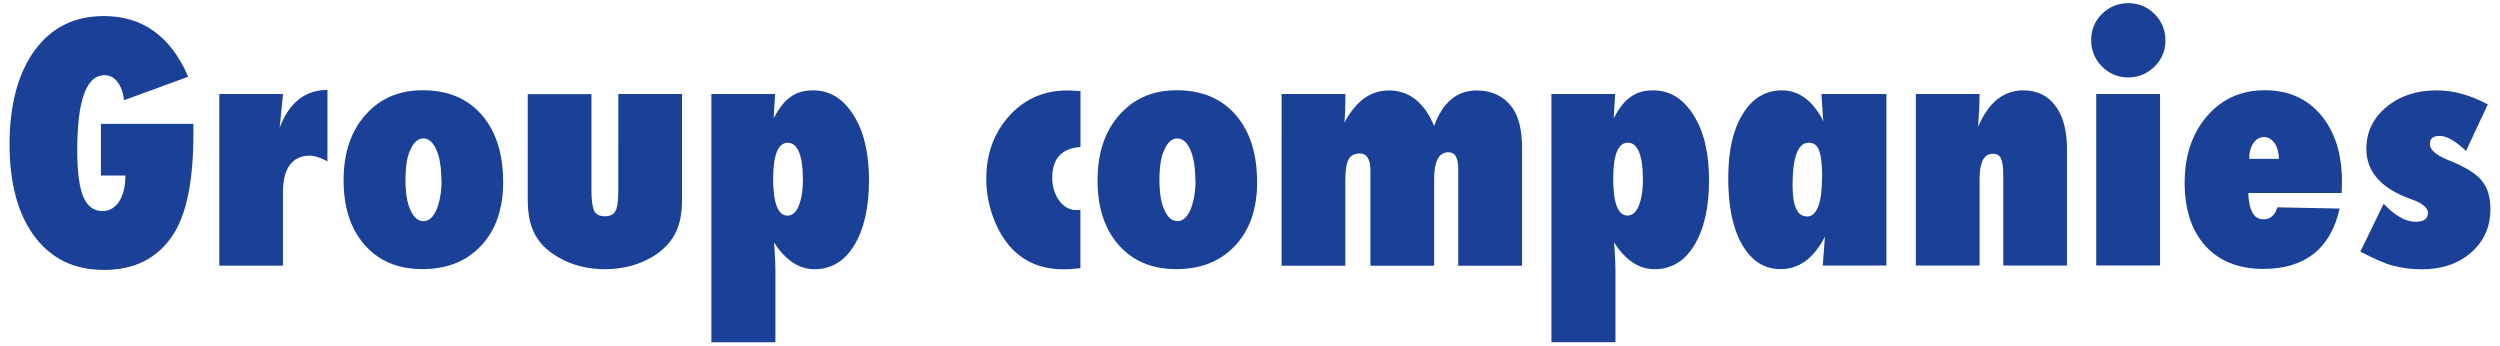 <?xml version="1.0" encoding="UTF-8"?><svg id="_イヤー_2" xmlns="http://www.w3.org/2000/svg" viewBox="0 0 246 34"><defs><style>.cls-1{fill:#1b4097;}</style></defs><g id="_イヤー_1-2"><path class="cls-1" d="M9.94,12.19h9.09v1c0,4.65-.69,7.99-2.08,10.03-1.51,2.23-3.75,3.34-6.7,3.34s-5.19-1.09-6.84-3.28c-1.65-2.2-2.47-5.24-2.47-9.09S1.77,7.21,3.42,4.95c1.65-2.26,3.93-3.37,6.8-3.37,3.81,0,6.58,1.99,8.3,5.97l-6.31,2.31c-.09-.76-.31-1.36-.65-1.8-.34-.44-.76-.66-1.27-.66-1.79,0-2.69,2.46-2.69,7.39,0,2.09,.2,3.62,.59,4.56,.4,.95,1.03,1.42,1.89,1.42,.34,0,.66-.08,.94-.25s.52-.4,.71-.7c.19-.3,.34-.67,.45-1.1s.16-.91,.16-1.45h-2.41v-5.08h.01Zm17.91,13.95h-6.27V9.25h6.27l-.33,3.3c.95-2.47,2.52-3.7,4.7-3.7v7.03c-.69-.38-1.27-.56-1.75-.56-.84,0-1.49,.3-1.95,.91-.45,.61-.68,1.5-.68,2.66v7.25h.01Zm21.66-8.19c0,2.6-.72,4.68-2.16,6.22s-3.37,2.31-5.78,2.31-4.27-.79-5.67-2.36c-1.4-1.58-2.09-3.71-2.09-6.38s.71-4.81,2.14-6.42c1.42-1.62,3.3-2.44,5.64-2.44,2.47,0,4.41,.81,5.81,2.42,1.41,1.62,2.11,3.83,2.11,6.64h0Zm-6.08-.19c0-.62-.04-1.19-.12-1.7-.08-.5-.2-.94-.36-1.3s-.34-.64-.56-.84-.46-.3-.73-.3c-.53,0-.96,.38-1.28,1.12-.32,.66-.48,1.64-.48,2.95s.16,2.28,.48,2.95c.32,.75,.75,1.12,1.3,1.12,.51,0,.93-.37,1.27-1.11,.33-.82,.5-1.8,.5-2.92l-.02,.03Zm8.5-8.5h6.27v9.52c0,.91,.09,1.57,.27,1.98,.19,.34,.54,.52,1.06,.52s.85-.17,1.03-.52c.19-.34,.28-1,.28-1.98V9.25h6.27v10.36c0,.69-.05,1.31-.16,1.87-.11,.56-.28,1.06-.52,1.52s-.54,.87-.91,1.24c-.37,.38-.81,.72-1.32,1.03-1.38,.81-2.93,1.22-4.67,1.22s-3.32-.41-4.67-1.22c-.52-.31-.97-.65-1.34-1.02s-.67-.78-.91-1.24c-.23-.46-.41-.97-.52-1.52-.11-.56-.16-1.18-.16-1.87V9.24Zm24.34,24.42h-6.27V9.25h6.27l-.14,2.39c.26-.5,.53-.92,.8-1.27,.27-.35,.56-.63,.88-.85s.65-.38,1.01-.48c.36-.1,.76-.15,1.2-.15,1.62,0,2.95,.81,3.97,2.44,1.01,1.6,1.52,3.73,1.52,6.39s-.48,4.83-1.45,6.41c-.95,1.57-2.26,2.36-3.92,2.36-1.52,0-2.85-.88-3.98-2.64,.05,.53,.08,.99,.09,1.38,.03,.4,.05,.87,.05,1.42v7.03h-.03Zm2.73-16.15c0-1.1-.13-1.96-.38-2.57-.26-.61-.62-.91-1.09-.91-.97,0-1.45,1.18-1.45,3.55s.47,3.62,1.41,3.62c.47,0,.84-.32,1.11-.97,.27-.65,.41-1.55,.41-2.72h-.01Zm27.31,3.09v5.77c-.38,.04-.7,.07-.98,.09s-.52,.02-.7,.02c-1.88,0-3.44-.56-4.7-1.69-.85-.76-1.55-1.8-2.08-3.12-.53-1.32-.8-2.68-.8-4.08,0-2.48,.76-4.56,2.28-6.23,1.51-1.66,3.42-2.48,5.72-2.48,.13,0,.31,0,.52,.02,.21,.01,.46,.03,.75,.05v5.5c-1.85,.12-2.78,1.14-2.78,3.03,0,.85,.23,1.6,.69,2.25,.47,.62,1.03,.92,1.67,.92h.2c.07,0,.14-.01,.23-.02l-.02-.03Zm17.39-2.67c0,2.6-.72,4.68-2.16,6.22-1.44,1.54-3.37,2.31-5.78,2.31s-4.27-.79-5.67-2.36c-1.4-1.58-2.09-3.71-2.09-6.38s.71-4.81,2.14-6.42c1.42-1.62,3.3-2.44,5.64-2.44,2.47,0,4.41,.81,5.81,2.42,1.41,1.62,2.11,3.83,2.11,6.64h0Zm-6.08-.19c0-.62-.04-1.19-.12-1.7-.08-.5-.2-.94-.36-1.3s-.34-.64-.56-.84-.46-.3-.73-.3c-.53,0-.96,.38-1.28,1.12-.32,.66-.48,1.64-.48,2.95s.16,2.28,.48,2.95c.32,.75,.75,1.12,1.3,1.12,.51,0,.93-.37,1.27-1.11,.33-.82,.5-1.8,.5-2.92l-.02,.03Zm32.14,8.39h-6.27v-9.56c0-1.07-.32-1.61-.95-1.61-.95,0-1.42,.88-1.42,2.62v8.55h-6.27v-9.33c0-1.15-.35-1.72-1.06-1.72-.51,0-.87,.2-1.09,.59-.21,.39-.32,1.08-.32,2.05v8.41h-6.27V9.25h6.27v.88c0,.69-.03,1.33-.09,1.94,1.11-2.11,2.57-3.17,4.36-3.17,2.01,0,3.5,1.17,4.47,3.5,.84-2.33,2.24-3.5,4.19-3.5,1.47,0,2.61,.54,3.44,1.61,.68,.9,1.02,2.25,1.02,4.05v11.59h-.01Zm9.17,7.52h-6.27V9.25h6.27l-.14,2.39c.26-.5,.53-.92,.8-1.27,.27-.35,.56-.63,.88-.85s.65-.38,1.01-.48c.36-.1,.76-.15,1.2-.15,1.62,0,2.95,.81,3.97,2.44,1.01,1.6,1.52,3.73,1.52,6.39s-.48,4.83-1.45,6.41c-.95,1.57-2.26,2.36-3.92,2.36-1.52,0-2.85-.88-3.98-2.64,.05,.53,.08,.99,.09,1.38,.03,.4,.05,.87,.05,1.42v7.03h-.03Zm2.73-16.15c0-1.1-.13-1.96-.38-2.57-.26-.61-.62-.91-1.09-.91-.97,0-1.45,1.18-1.45,3.55s.47,3.62,1.41,3.62c.47,0,.84-.32,1.11-.97s.41-1.55,.41-2.72h-.01Zm23.98,8.61h-6.28c.05-.56,.09-1.1,.12-1.61s.06-.92,.09-1.23c-1.08,2.12-2.54,3.19-4.36,3.19-1.58,0-2.84-.79-3.77-2.38-.92-1.57-1.38-3.75-1.38-6.53s.47-4.8,1.42-6.34c.95-1.56,2.24-2.34,3.88-2.34s3.03,1.01,4.06,3.03c-.02-.21-.04-.39-.05-.55,0-.16-.02-.29-.03-.39l-.06-.98-.05-.75h6.39V26.13h.02Zm-6.34-8.66c0-.62-.02-1.16-.07-1.59s-.12-.79-.23-1.07c-.1-.28-.24-.47-.41-.59s-.37-.18-.61-.18c-1.06,0-1.59,1.41-1.59,4.23,0,2.02,.47,3.03,1.42,3.03s1.48-1.28,1.48-3.83h.01Zm24.09,8.66h-6.27v-8.94c0-.77-.08-1.31-.23-1.61s-.41-.45-.79-.45c-.88,0-1.31,.83-1.31,2.48v8.52h-6.27V9.25h6.27c0,.42-.02,.8-.03,1.16,0,.35-.03,.68-.05,.98l-.06,1.08c1.01-2.38,2.49-3.58,4.44-3.58,1.35,0,2.41,.51,3.16,1.52,.76,1.01,1.14,2.42,1.14,4.22v11.52h0Zm9.69-22.13c0,.99-.36,1.84-1.08,2.56-.74,.71-1.6,1.06-2.58,1.06s-1.88-.36-2.59-1.08c-.71-.74-1.06-1.6-1.06-2.59s.35-1.87,1.06-2.58c.74-.71,1.6-1.06,2.58-1.06,1.03,0,1.9,.36,2.61,1.08,.71,.71,1.06,1.58,1.06,2.61Zm-.53,22.12h-6.28V9.25h6.28V26.13Zm11.55-5.72l6.12,.12c-.44,1.97-1.29,3.45-2.55,4.45-1.27,1-2.92,1.49-4.96,1.49-2.42,0-4.31-.75-5.69-2.25-1.37-1.52-2.05-3.6-2.05-6.23s.73-4.86,2.2-6.55c1.47-1.7,3.36-2.55,5.69-2.55s4.16,.82,5.53,2.45c1.38,1.65,2.06,3.83,2.06,6.55l-.03,1.11h-9.19c.07,1.73,.56,2.59,1.47,2.59,.71,0,1.17-.4,1.39-1.19h.01Zm.14-4.77c0-.31-.04-.6-.11-.86-.07-.26-.17-.48-.3-.67-.13-.19-.28-.34-.46-.45-.18-.11-.37-.16-.58-.16-.44,0-.79,.2-1.06,.6-.27,.4-.41,.91-.41,1.54h2.92Zm8.03,9.11l2.28-4.69c1.12,1.18,2.17,1.77,3.14,1.77,.81,0,1.22-.29,1.22-.88,0-.5-.55-.95-1.64-1.34-2.95-1.04-4.42-2.69-4.42-4.95,0-1.66,.66-3.03,1.97-4.12,1.32-1.09,2.97-1.64,4.95-1.64,1.62,0,3.3,.46,5.03,1.38l-2.14,4.58c-1.05-.99-1.91-1.48-2.58-1.48s-.98,.27-.98,.8c0,.57,.62,1.11,1.88,1.61,1.56,.62,2.62,1.27,3.19,1.95,.59,.69,.89,1.64,.89,2.84,0,1.74-.63,3.16-1.89,4.27-1.26,1.1-2.88,1.66-4.86,1.66-.95,0-1.89-.12-2.83-.36-.44-.11-.92-.29-1.44-.52s-1.11-.52-1.77-.85v-.03Z"/></g></svg>